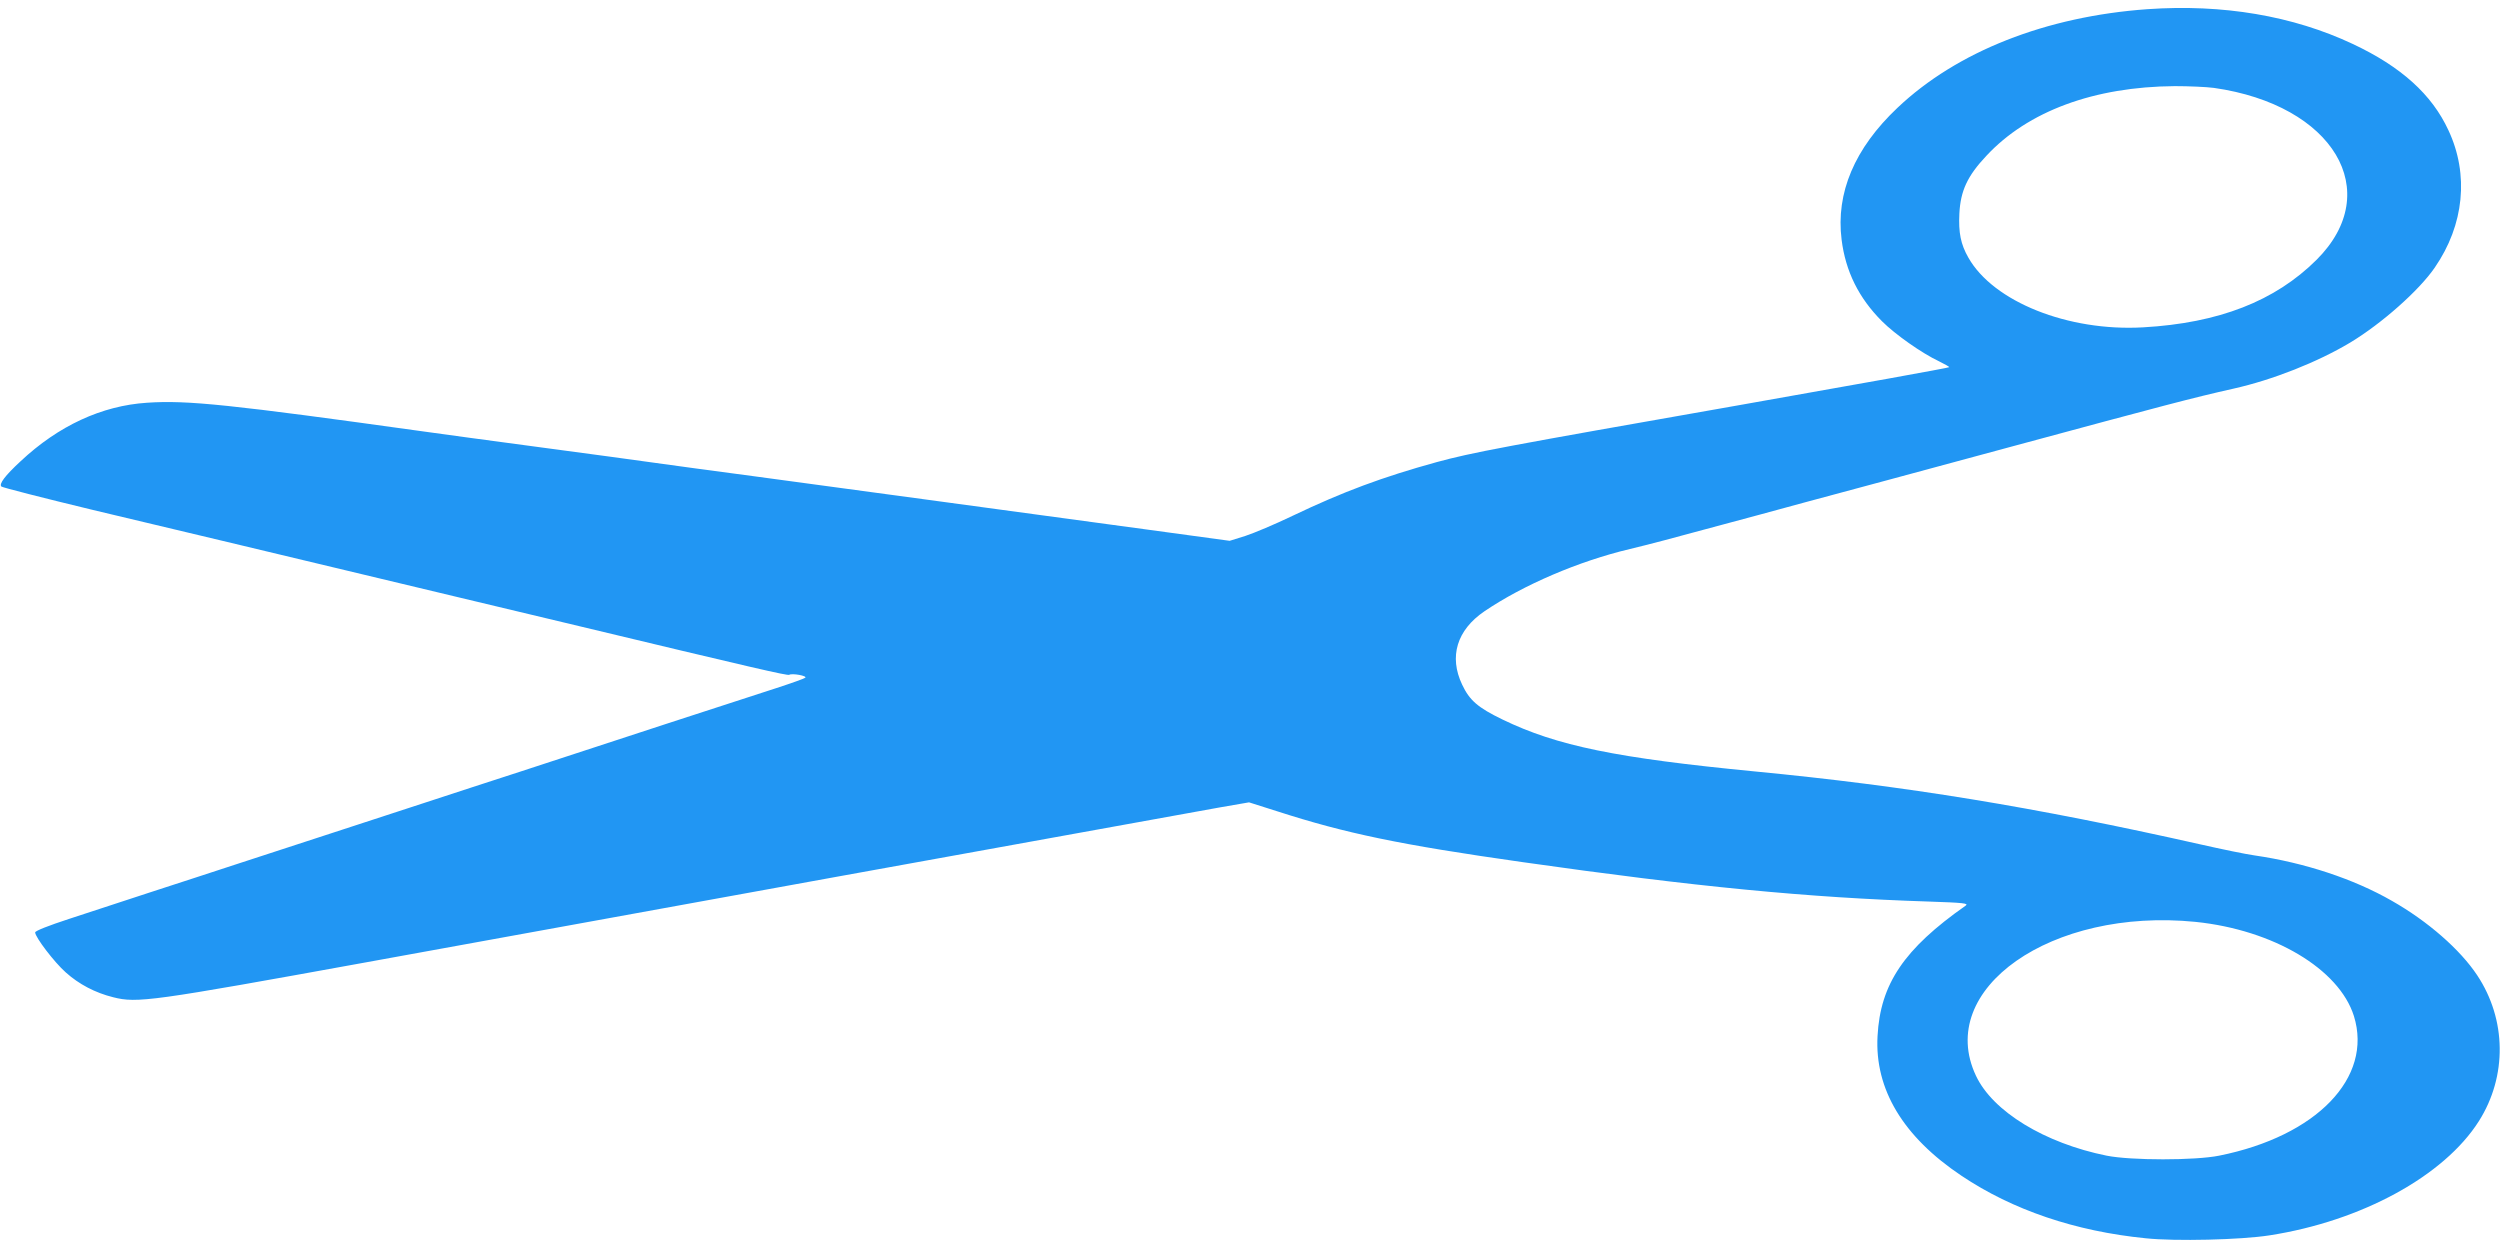 <?xml version="1.0" standalone="no"?>
<!DOCTYPE svg PUBLIC "-//W3C//DTD SVG 20010904//EN"
 "http://www.w3.org/TR/2001/REC-SVG-20010904/DTD/svg10.dtd">
<svg version="1.0" xmlns="http://www.w3.org/2000/svg"
 width="1280pt" height="640pt" viewBox="0 0 1280 640"
 preserveAspectRatio="xMidYMid meet">
<g transform="translate(0,640) scale(0.1,-0.1)"
fill="#2196f3" stroke="none">
<path d="M10995 6353 c-519 -37 -975 -216 -1280 -505 -220 -208 -316 -436
-286 -675 20 -162 88 -299 207 -418 67 -67 203 -163 292 -205 28 -14 52 -27
52 -30 0 -3 -483 -90 -1073 -194 -1217 -214 -1371 -243 -1551 -292 -279 -77
-478 -151 -736 -274 -91 -44 -201 -90 -244 -104 l-80 -25 -440 60 c-243 33
-706 96 -1031 140 -324 44 -756 102 -960 130 -203 27 -433 58 -510 69 -77 11
-342 47 -590 80 -247 33 -513 69 -590 80 -998 139 -1215 162 -1422 148 -232
-15 -454 -118 -648 -300 -80 -74 -111 -116 -98 -129 5 -5 216 -59 469 -120
252 -60 572 -136 709 -169 138 -33 401 -96 585 -140 184 -44 448 -107 585
-140 138 -33 392 -94 565 -135 950 -228 1112 -265 1121 -260 14 9 93 -5 82
-15 -4 -4 -71 -28 -148 -53 -147 -47 -898 -292 -1312 -428 -134 -43 -353 -115
-488 -159 -135 -44 -354 -116 -487 -159 -134 -44 -342 -112 -463 -151 -121
-40 -328 -107 -460 -150 -132 -43 -318 -104 -412 -135 -104 -34 -173 -61 -173
-69 0 -24 98 -153 157 -205 67 -60 150 -104 243 -127 122 -31 194 -21 1295
179 946 173 4029 732 4370 793 l150 26 145 -46 c350 -113 628 -171 1255 -260
885 -126 1462 -182 2082 -202 178 -6 204 -9 187 -21 -315 -221 -437 -401 -451
-668 -15 -272 131 -515 430 -715 261 -175 582 -284 943 -320 152 -16 488 -8
634 15 471 73 894 304 1072 585 145 229 142 520 -9 747 -87 131 -252 276 -437
381 -195 112 -447 195 -701 232 -44 6 -170 32 -280 57 -853 192 -1509 299
-2278 373 -712 69 -1015 131 -1294 266 -126 61 -169 98 -207 179 -68 143 -27
279 114 375 199 135 483 257 745 319 96 23 210 53 475 125 91 24 282 76 425
115 143 38 620 167 1060 286 777 210 921 248 1130 295 201 45 431 136 598 236
161 97 353 267 433 384 151 219 176 477 70 703 -85 184 -243 326 -490 442
-306 144 -665 205 -1051 178z m340 -403 c612 -87 877 -530 526 -880 -213 -212
-501 -324 -888 -346 -384 -22 -767 131 -895 357 -39 68 -51 128 -46 226 6 116
41 192 138 295 213 229 552 354 965 357 72 0 162 -4 200 -9z m-94 -4270 c399
-41 735 -241 811 -482 98 -316 -191 -615 -690 -715 -124 -25 -451 -25 -576 0
-317 64 -583 226 -669 409 -210 444 386 862 1124 788z"/>
</g>
</svg>
